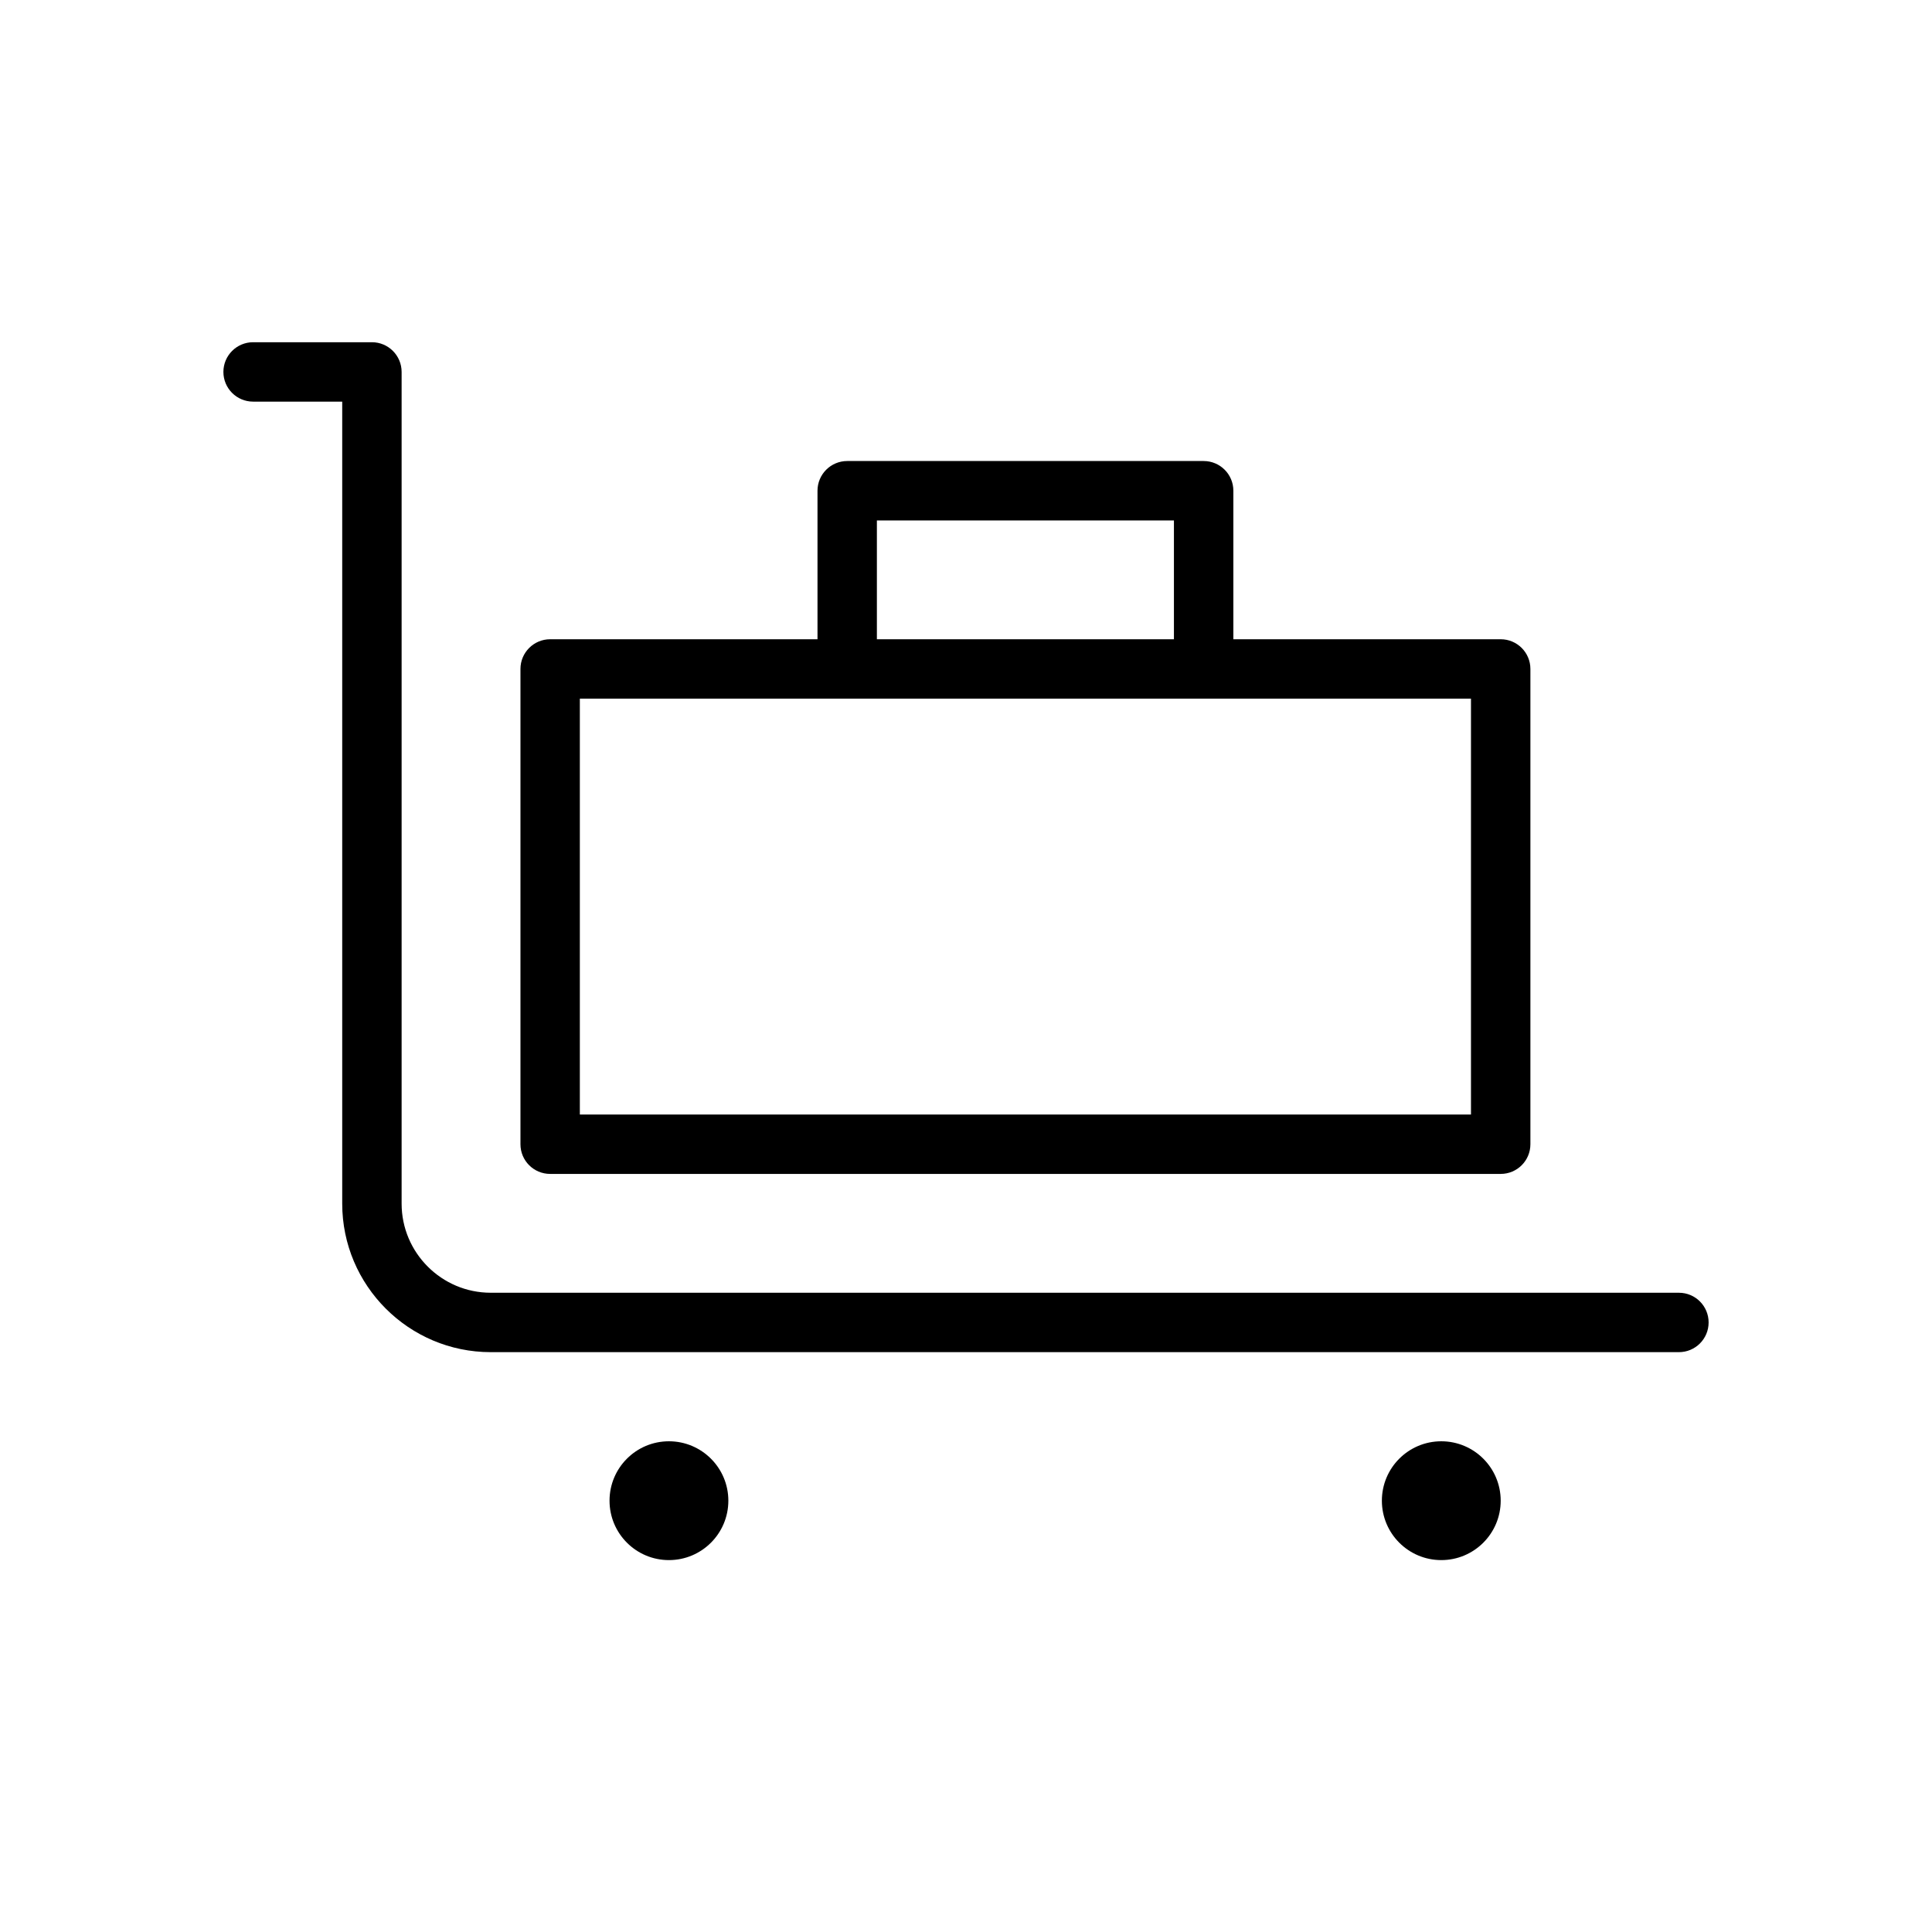 <?xml version="1.0" encoding="UTF-8"?>
<!-- Uploaded to: ICON Repo, www.svgrepo.com, Generator: ICON Repo Mixer Tools -->
<svg fill="#000000" width="800px" height="800px" version="1.1" viewBox="144 144 512 512" xmlns="http://www.w3.org/2000/svg">
 <g>
  <path d="m337.02 541.7c0 8.695-7.051 15.742-15.746 15.742-8.695 0-15.742-7.047-15.742-15.742 0-8.695 7.047-15.746 15.742-15.746 8.695 0 15.746 7.051 15.746 15.746"/>
  <path d="m541.7 541.7c0 8.695-7.051 15.742-15.746 15.742-8.695 0-15.742-7.047-15.742-15.742 0-8.695 7.047-15.746 15.742-15.746 8.695 0 15.746 7.051 15.746 15.746"/>
  <path d="m588.93 486.59h-314.88c-13.02 0-23.617-10.598-23.617-23.617v-220.41c0-4.344-3.527-7.871-7.871-7.871h-31.488c-4.344 0-7.871 3.527-7.871 7.871s3.527 7.871 7.871 7.871h23.617v212.54c0 21.703 17.656 39.359 39.359 39.359h314.88c4.352 0 7.871-3.519 7.871-7.871 0-4.352-3.519-7.871-7.875-7.871z"/>
  <path d="m289.79 455.1h251.91c4.352 0 7.871-3.519 7.871-7.871v-125.95c0-4.344-3.519-7.871-7.871-7.871h-70.848v-39.359c0-4.344-3.519-7.871-7.871-7.871h-94.465c-4.344 0-7.871 3.527-7.871 7.871v39.359h-70.848c-4.344 0-7.871 3.527-7.871 7.871v125.95c-0.004 4.352 3.523 7.871 7.867 7.871zm86.594-173.18h78.719v31.488h-78.719zm-78.719 47.23h236.16v110.21l-236.16 0.004z"/>
 </g>
</svg>